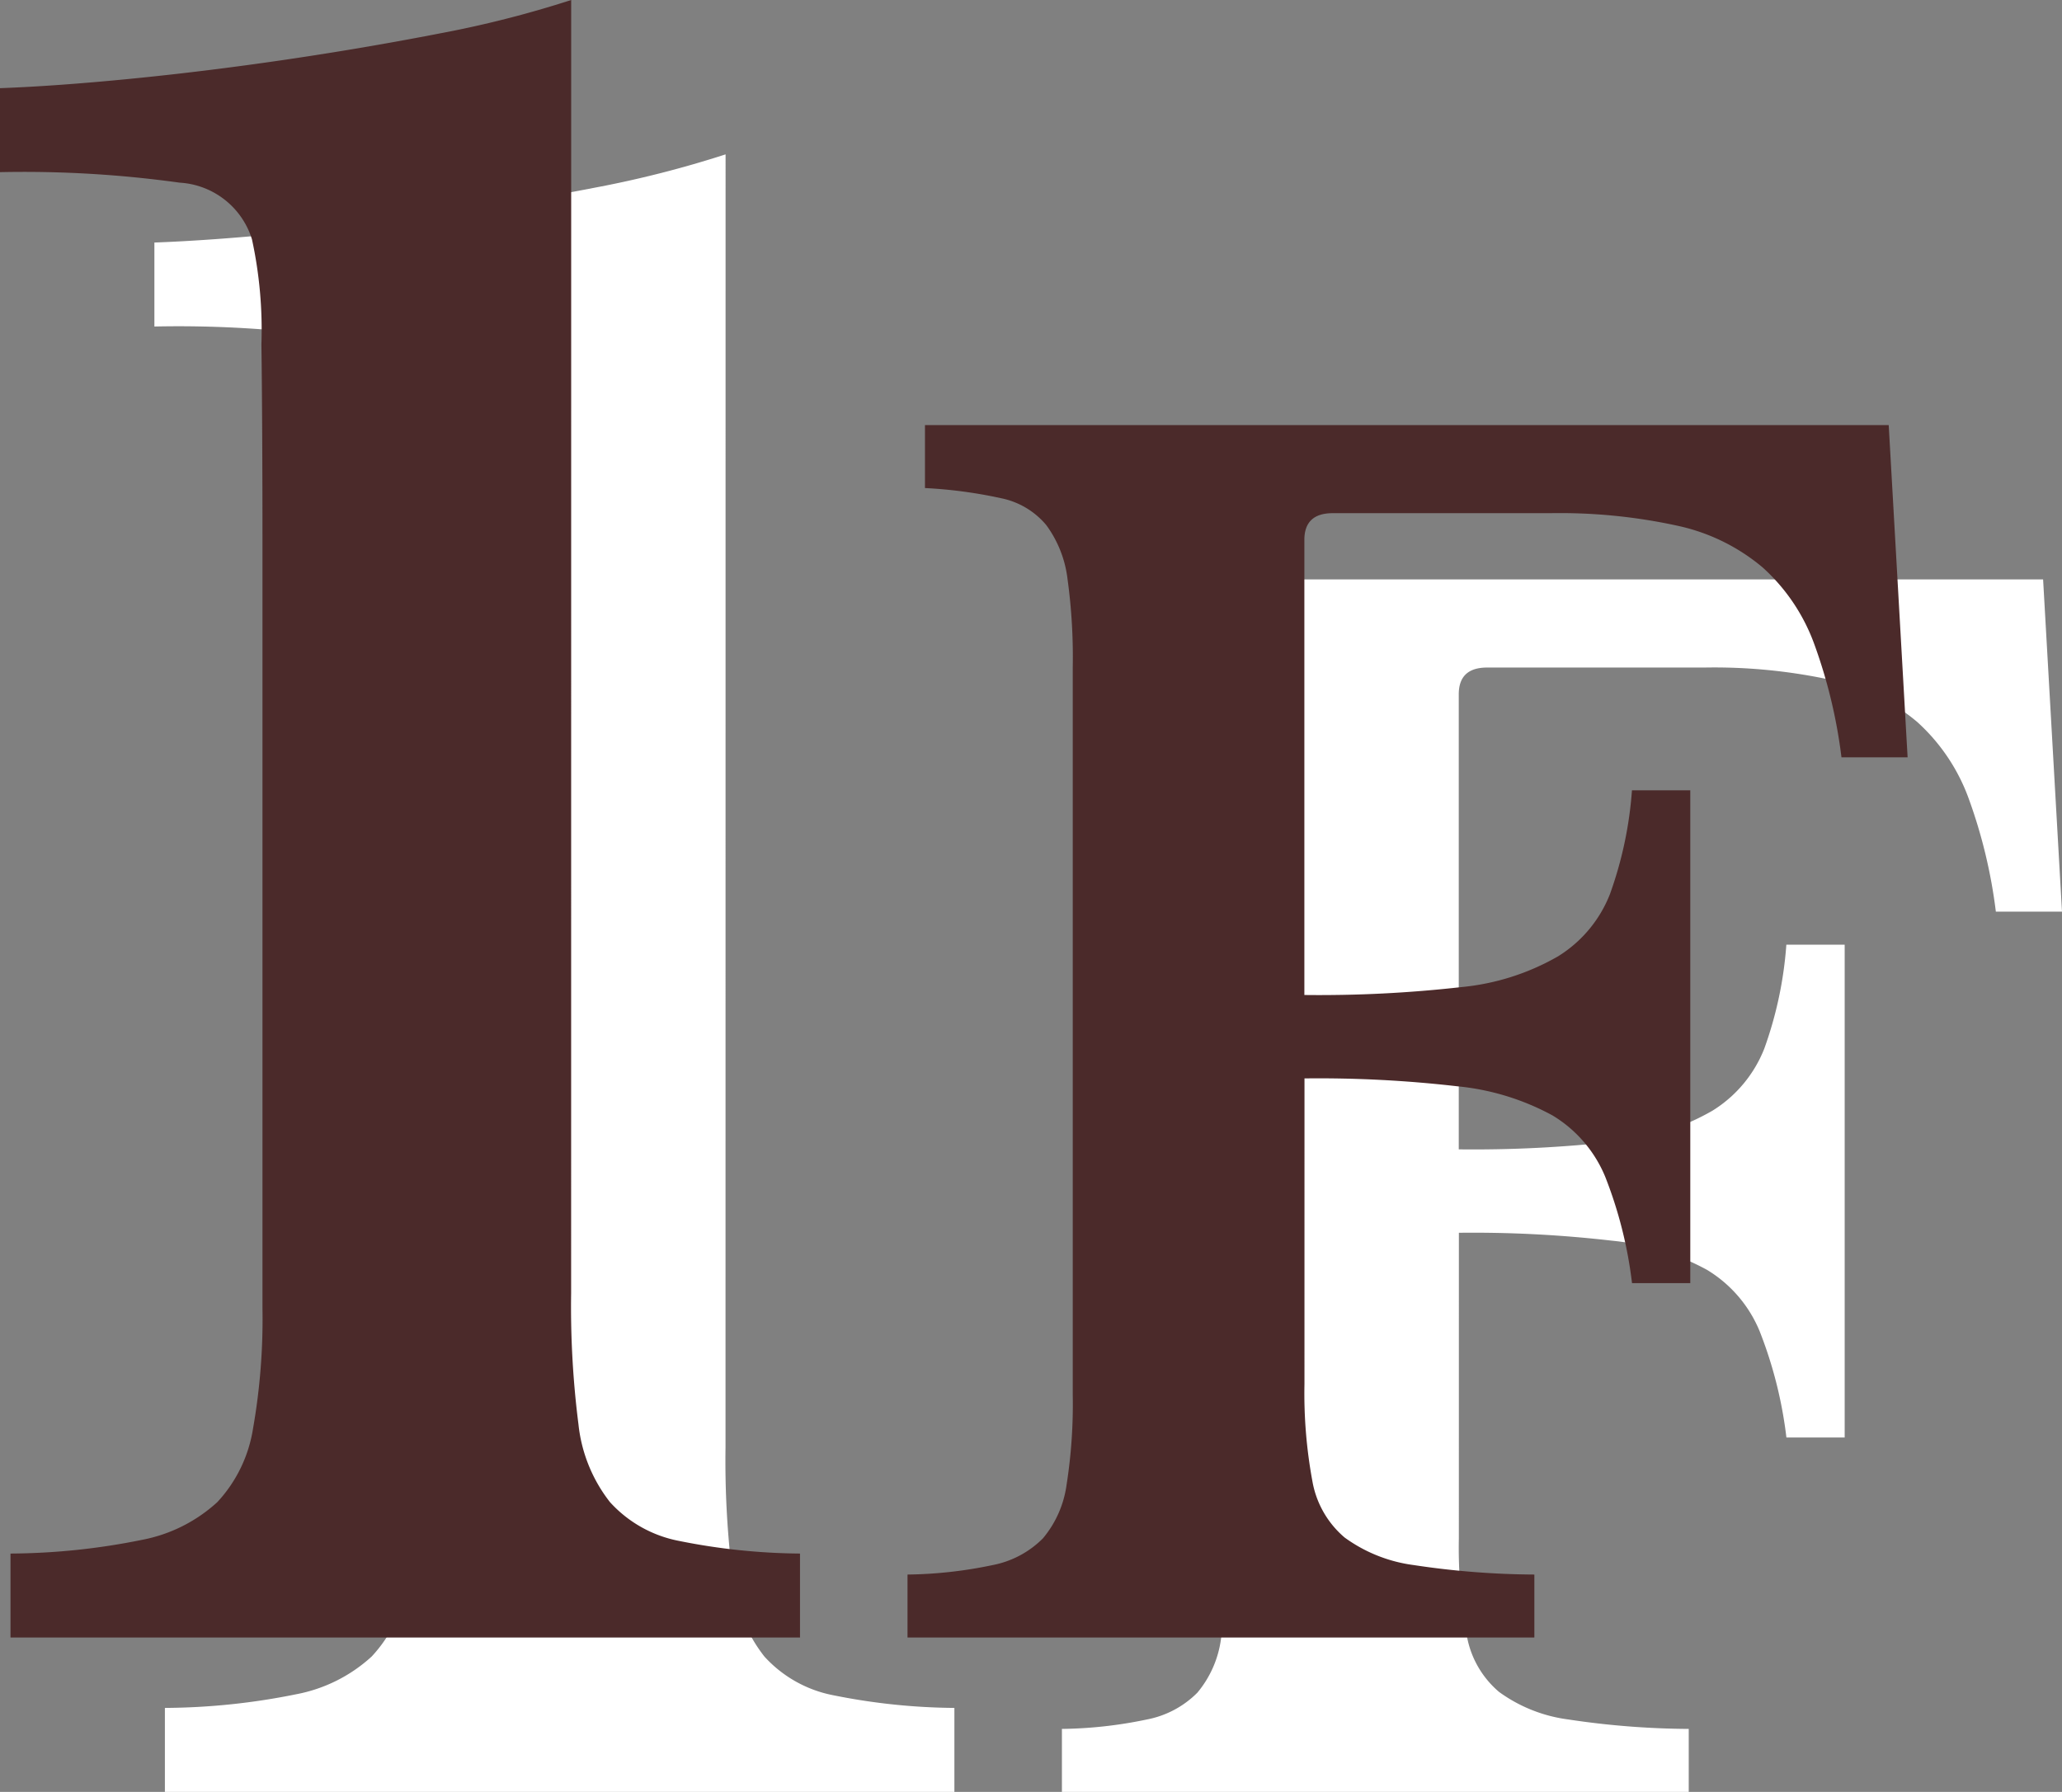 <svg xmlns="http://www.w3.org/2000/svg" width="66.778" height="58.04" viewBox="0 0 66.778 58.04"><rect x="0" y="0" width="66.778" height="58.04" fill="#808080" stroke="none"/><g transform="translate(-110.04 -908.96)"><path d="M20.536-11.152a30.132,30.132,0,0,0,.238,4.25,4.918,4.918,0,0,0,1.02,2.516,4.046,4.046,0,0,0,2.244,1.258,20.468,20.468,0,0,0,3.91.408V0H2.38V-2.72a21.824,21.824,0,0,0,4.25-.442A4.989,4.989,0,0,0,9.078-4.386a4.528,4.528,0,0,0,1.156-2.38,20.528,20.528,0,0,0,.306-3.91V-35.36q0-3.944-.034-6.528a13.832,13.832,0,0,0-.306-3.4,2.612,2.612,0,0,0-2.346-1.836,36.521,36.521,0,0,0-5.814-.34v-2.72q1.836-.068,4.25-.306t4.964-.612q2.55-.374,5-.85a34.48,34.48,0,0,0,4.284-1.088ZM44.285-8.211a15.6,15.6,0,0,0,.255,3.136,3.089,3.089,0,0,0,1.046,1.836,4.886,4.886,0,0,0,2.244.893,26.852,26.852,0,0,0,3.9.306V0h-20.3V-2.04a14.077,14.077,0,0,0,2.754-.306,3.131,3.131,0,0,0,1.632-.867,3.416,3.416,0,0,0,.765-1.734,16.813,16.813,0,0,0,.2-2.907V-31.416A18.65,18.65,0,0,0,36.61-34.3a3.681,3.681,0,0,0-.688-1.734,2.568,2.568,0,0,0-1.454-.867,15.076,15.076,0,0,0-2.473-.331v-2.04H63.206l.612,10.761H61.676a16.61,16.61,0,0,0-.893-3.7,6.189,6.189,0,0,0-1.658-2.448,6.349,6.349,0,0,0-2.754-1.351,17.83,17.83,0,0,0-4.131-.408H45.2q-.918,0-.918.867v14.739a40.861,40.861,0,0,0,5.075-.255,7.748,7.748,0,0,0,3.137-.995,4.15,4.15,0,0,0,1.683-2.014,12.547,12.547,0,0,0,.714-3.366H56.78v15.963H54.893a13.818,13.818,0,0,0-.867-3.443,4.179,4.179,0,0,0-1.708-1.989,8.067,8.067,0,0,0-3.085-.944,39.193,39.193,0,0,0-4.947-.255Z" transform="translate(113 967)" fill="#fff"/><path d="M20.536-11.152a30.132,30.132,0,0,0,.238,4.25,4.918,4.918,0,0,0,1.02,2.516,4.046,4.046,0,0,0,2.244,1.258,20.468,20.468,0,0,0,3.91.408V0H2.38V-2.72a21.824,21.824,0,0,0,4.25-.442A4.989,4.989,0,0,0,9.078-4.386a4.528,4.528,0,0,0,1.156-2.38,20.528,20.528,0,0,0,.306-3.91V-35.36q0-3.944-.034-6.528a13.832,13.832,0,0,0-.306-3.4,2.612,2.612,0,0,0-2.346-1.836,36.521,36.521,0,0,0-5.814-.34v-2.72q1.836-.068,4.25-.306t4.964-.612q2.55-.374,5-.85a34.48,34.48,0,0,0,4.284-1.088ZM44.285-8.211a15.6,15.6,0,0,0,.255,3.136,3.089,3.089,0,0,0,1.046,1.836,4.886,4.886,0,0,0,2.244.893,26.852,26.852,0,0,0,3.9.306V0h-20.3V-2.04a14.077,14.077,0,0,0,2.754-.306,3.131,3.131,0,0,0,1.632-.867,3.416,3.416,0,0,0,.765-1.734,16.813,16.813,0,0,0,.2-2.907V-31.416A18.65,18.65,0,0,0,36.61-34.3a3.681,3.681,0,0,0-.688-1.734,2.568,2.568,0,0,0-1.454-.867,15.076,15.076,0,0,0-2.473-.331v-2.04H63.206l.612,10.761H61.676a16.61,16.61,0,0,0-.893-3.7,6.189,6.189,0,0,0-1.658-2.448,6.349,6.349,0,0,0-2.754-1.351,17.83,17.83,0,0,0-4.131-.408H45.2q-.918,0-.918.867v14.739a40.861,40.861,0,0,0,5.075-.255,7.748,7.748,0,0,0,3.137-.995,4.15,4.15,0,0,0,1.683-2.014,12.547,12.547,0,0,0,.714-3.366H56.78v15.963H54.893a13.818,13.818,0,0,0-.867-3.443,4.179,4.179,0,0,0-1.708-1.989,8.067,8.067,0,0,0-3.085-.944,39.193,39.193,0,0,0-4.947-.255Z" transform="translate(108 962)" fill="#4b2a2a"/></g></svg>